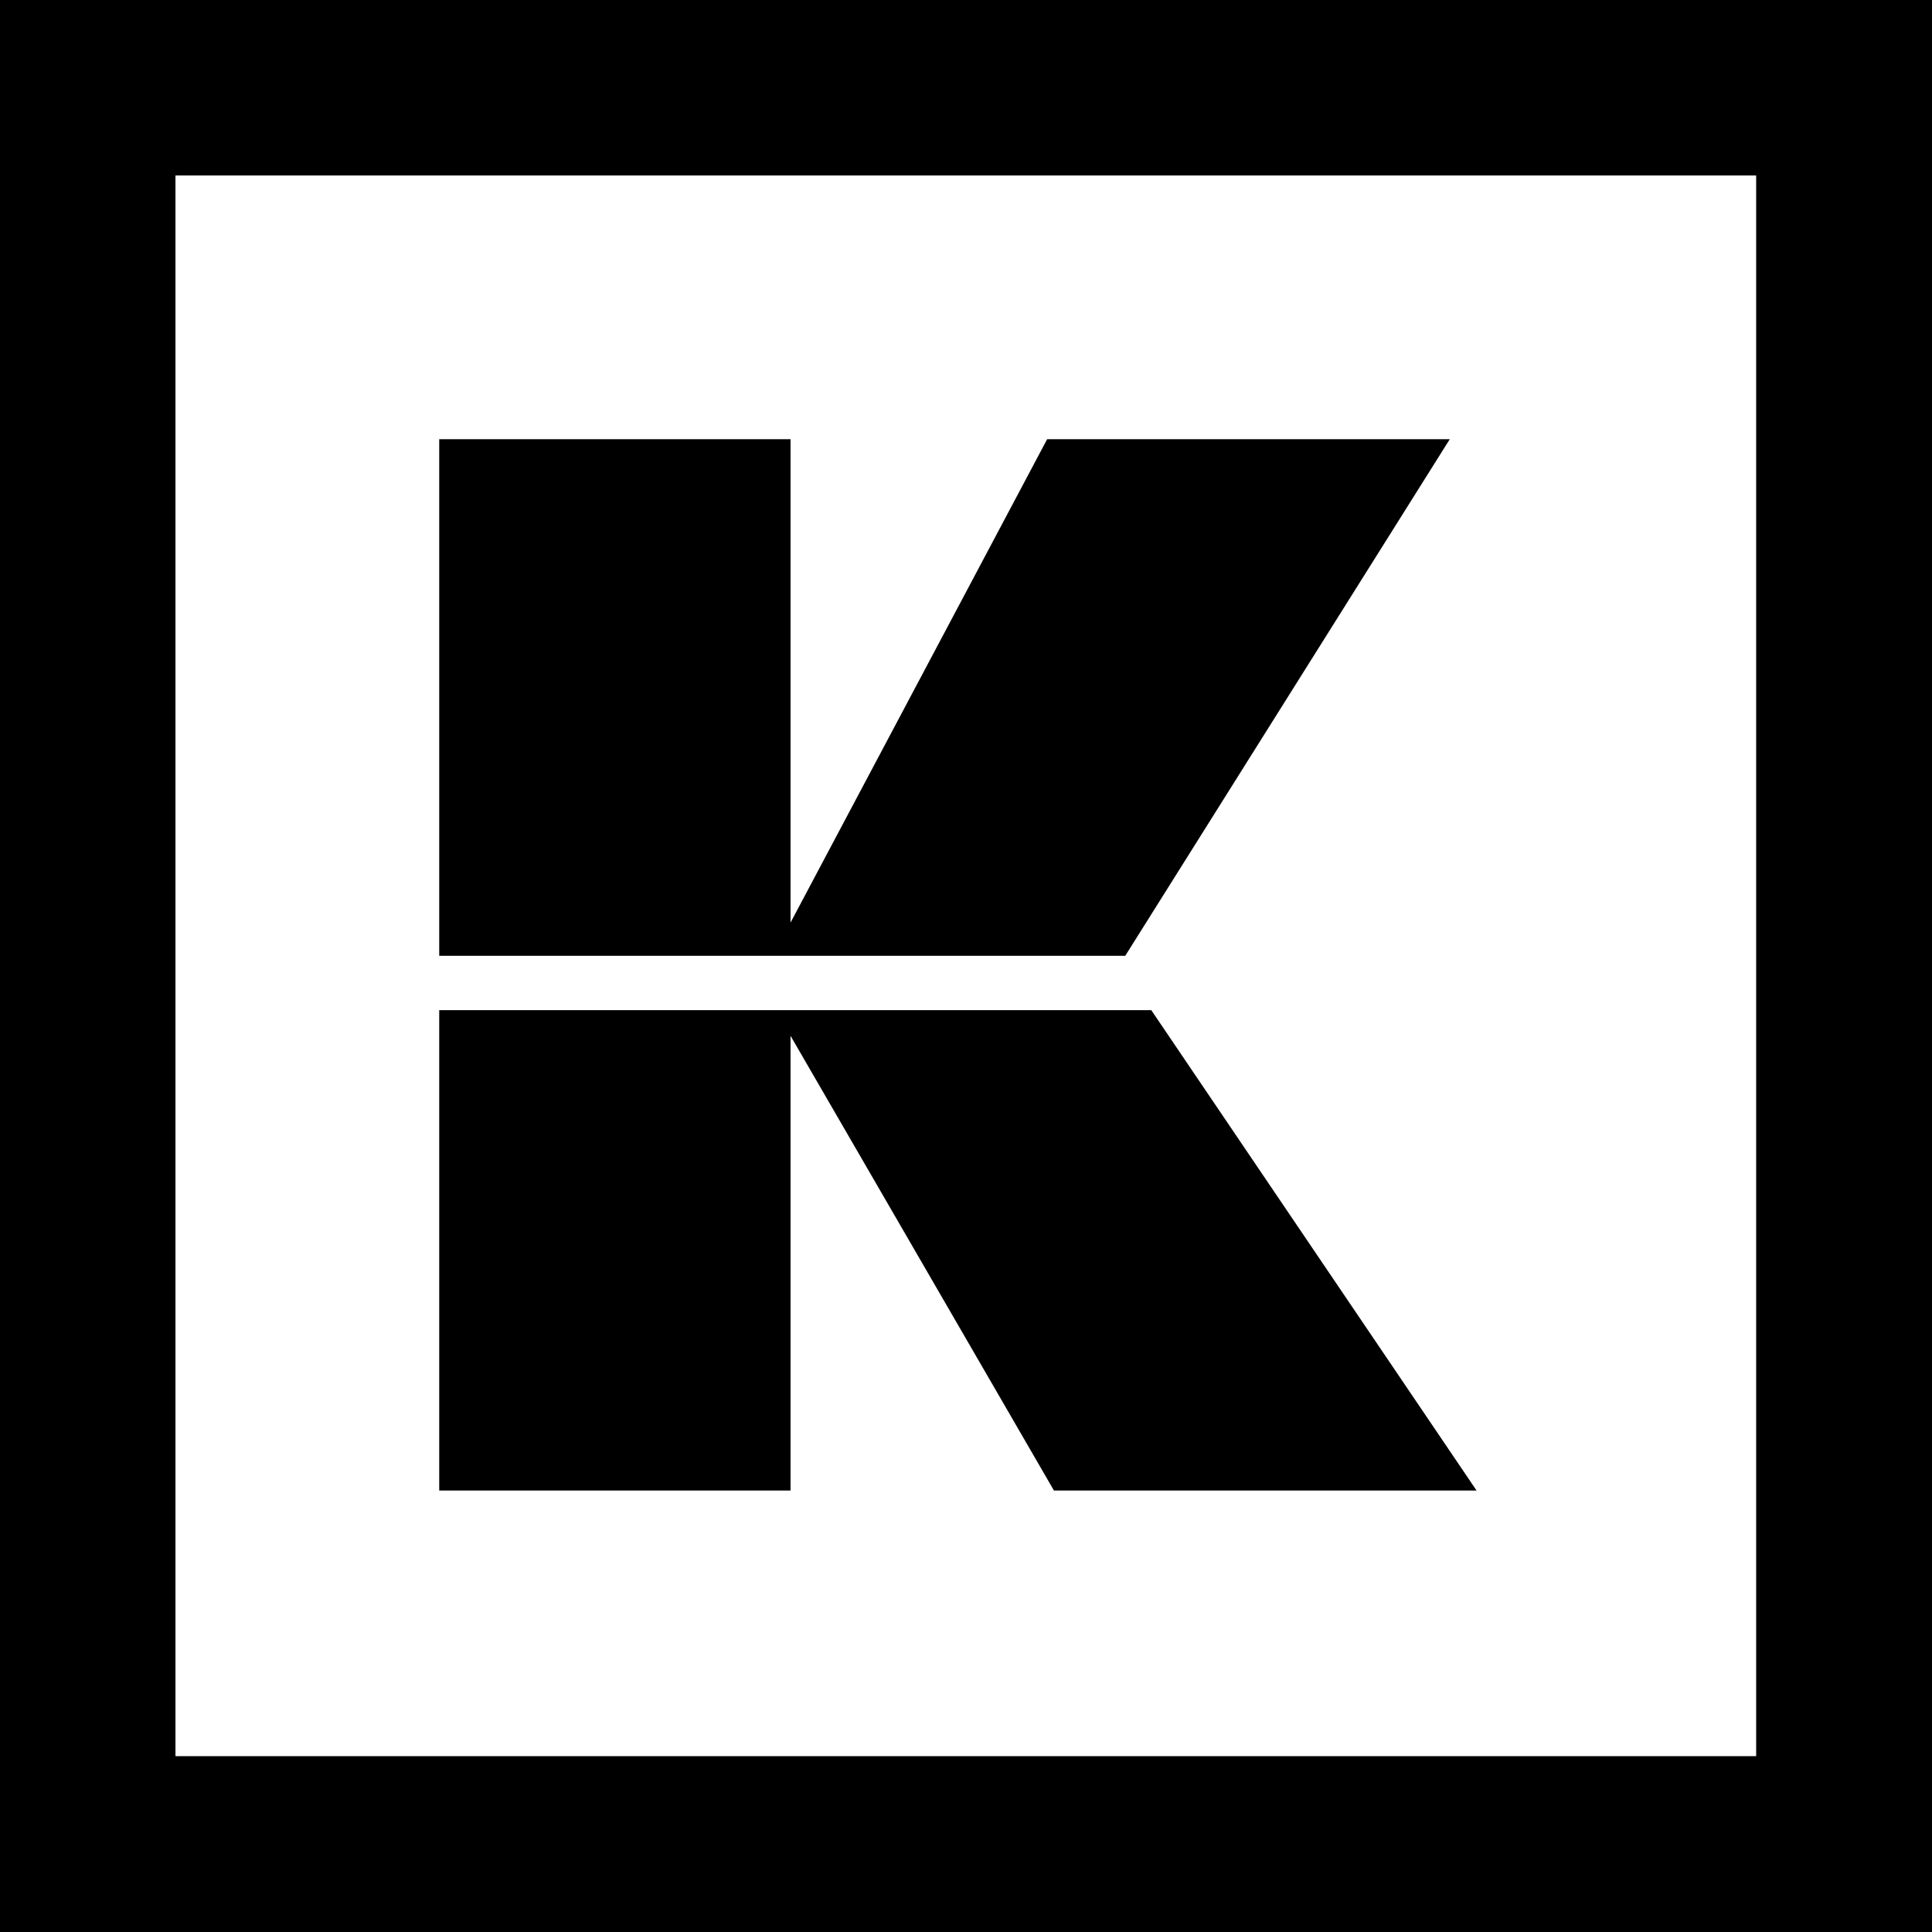 <?xml version="1.0" encoding="utf-8"?>
<!-- Generator: Adobe Illustrator 21.0.0, SVG Export Plug-In . SVG Version: 6.00 Build 0)  -->
<svg version="1.1" id="Layer_1" xmlns="http://www.w3.org/2000/svg" xmlns:xlink="http://www.w3.org/1999/xlink" x="0px" y="0px"
	 viewBox="0 0 512 512" style="enable-background:new 0 0 512 512;" xml:space="preserve">
<g>
	<path d="M0,0v512h512V0H0z M46.5,46.5h418.9v418.9H46.5V46.5z M116.4,116.4v136.9h181.8l86-136.9H277.5l-68,128.1V116.4H116.4z
		 M116.4,267.6V395h93.1V274.5L279.3,395h112l-86.2-127.3H116.4z"/>
</g>
</svg>
